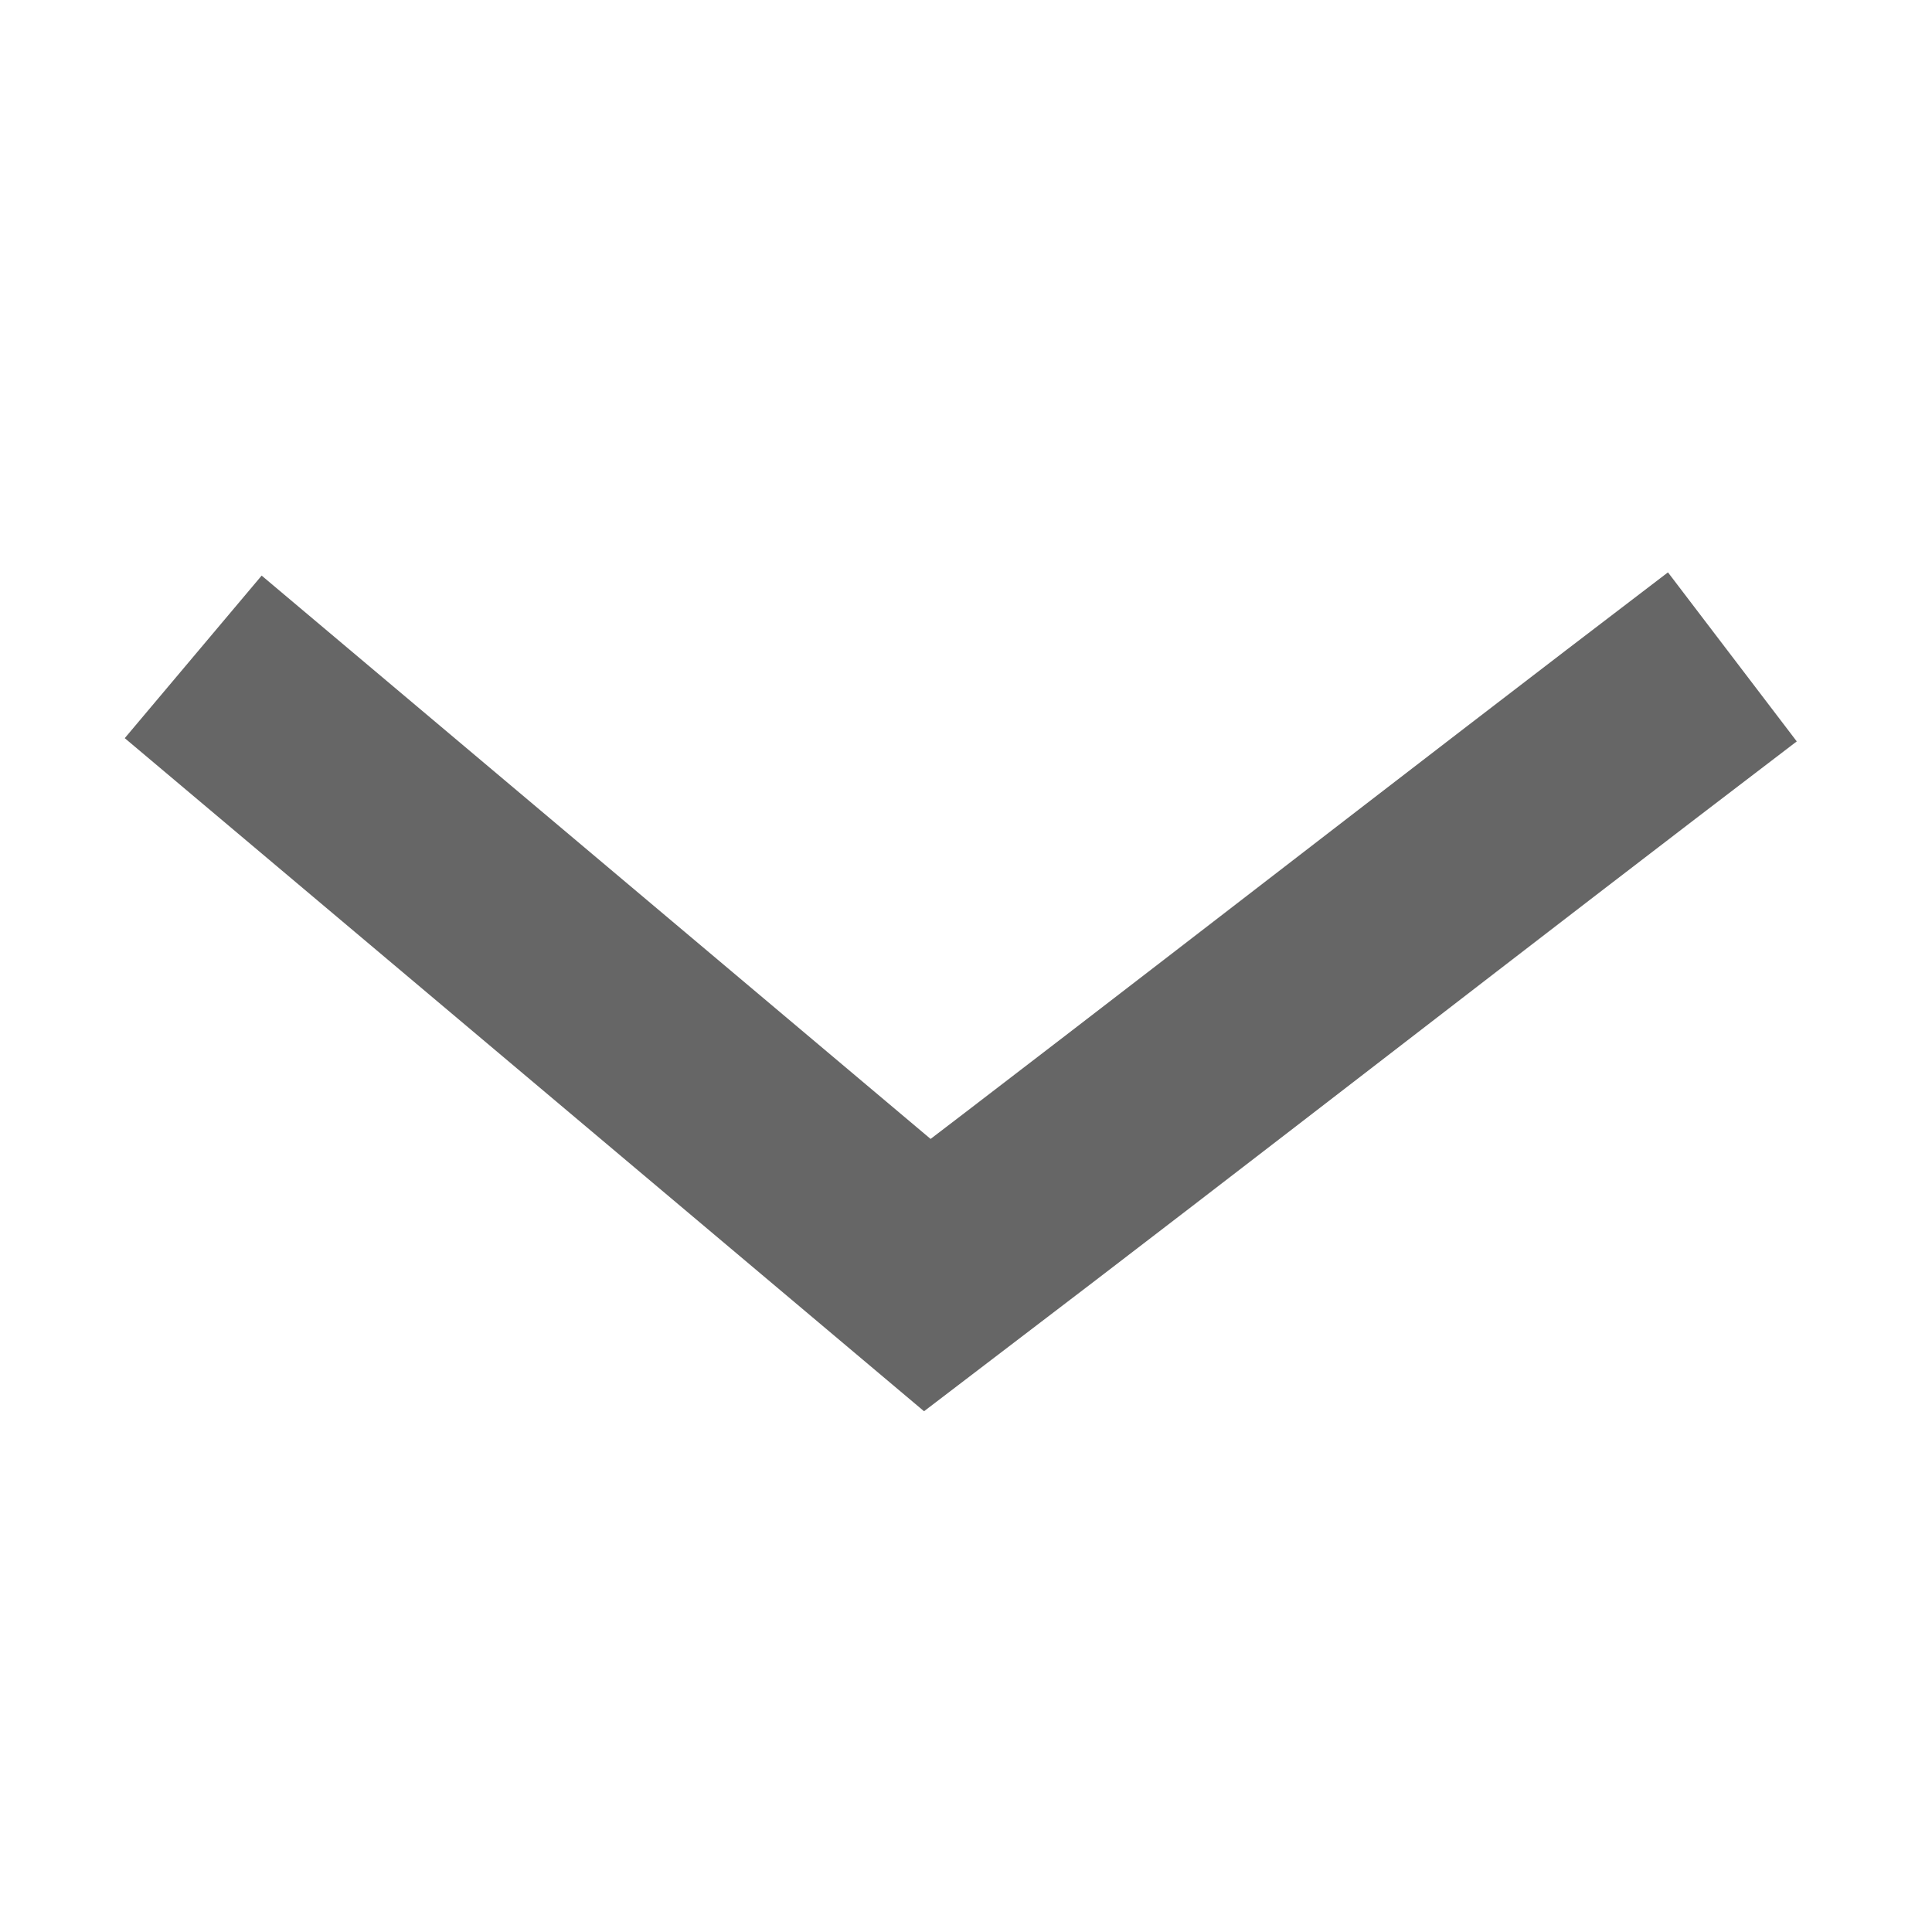 <?xml version="1.0" encoding="utf-8"?>
<!-- Generator: Adobe Illustrator 27.5.0, SVG Export Plug-In . SVG Version: 6.00 Build 0)  -->
<svg version="1.1" id="arrow" xmlns="http://www.w3.org/2000/svg" xmlns:xlink="http://www.w3.org/1999/xlink" x="0px" y="0px"
	 viewBox="0 0 30 30" style="enable-background:new 0 0 30 30;" xml:space="preserve">
<style type="text/css">
	.st0{fill:none;stroke:#666666;stroke-width:3.3;stroke-miterlimit:10;}
</style>
<path class="st0" d="M3,10.2l11.4,9.6c4.2-3.2,8.3-6.4,12.5-9.6"/>
</svg>
